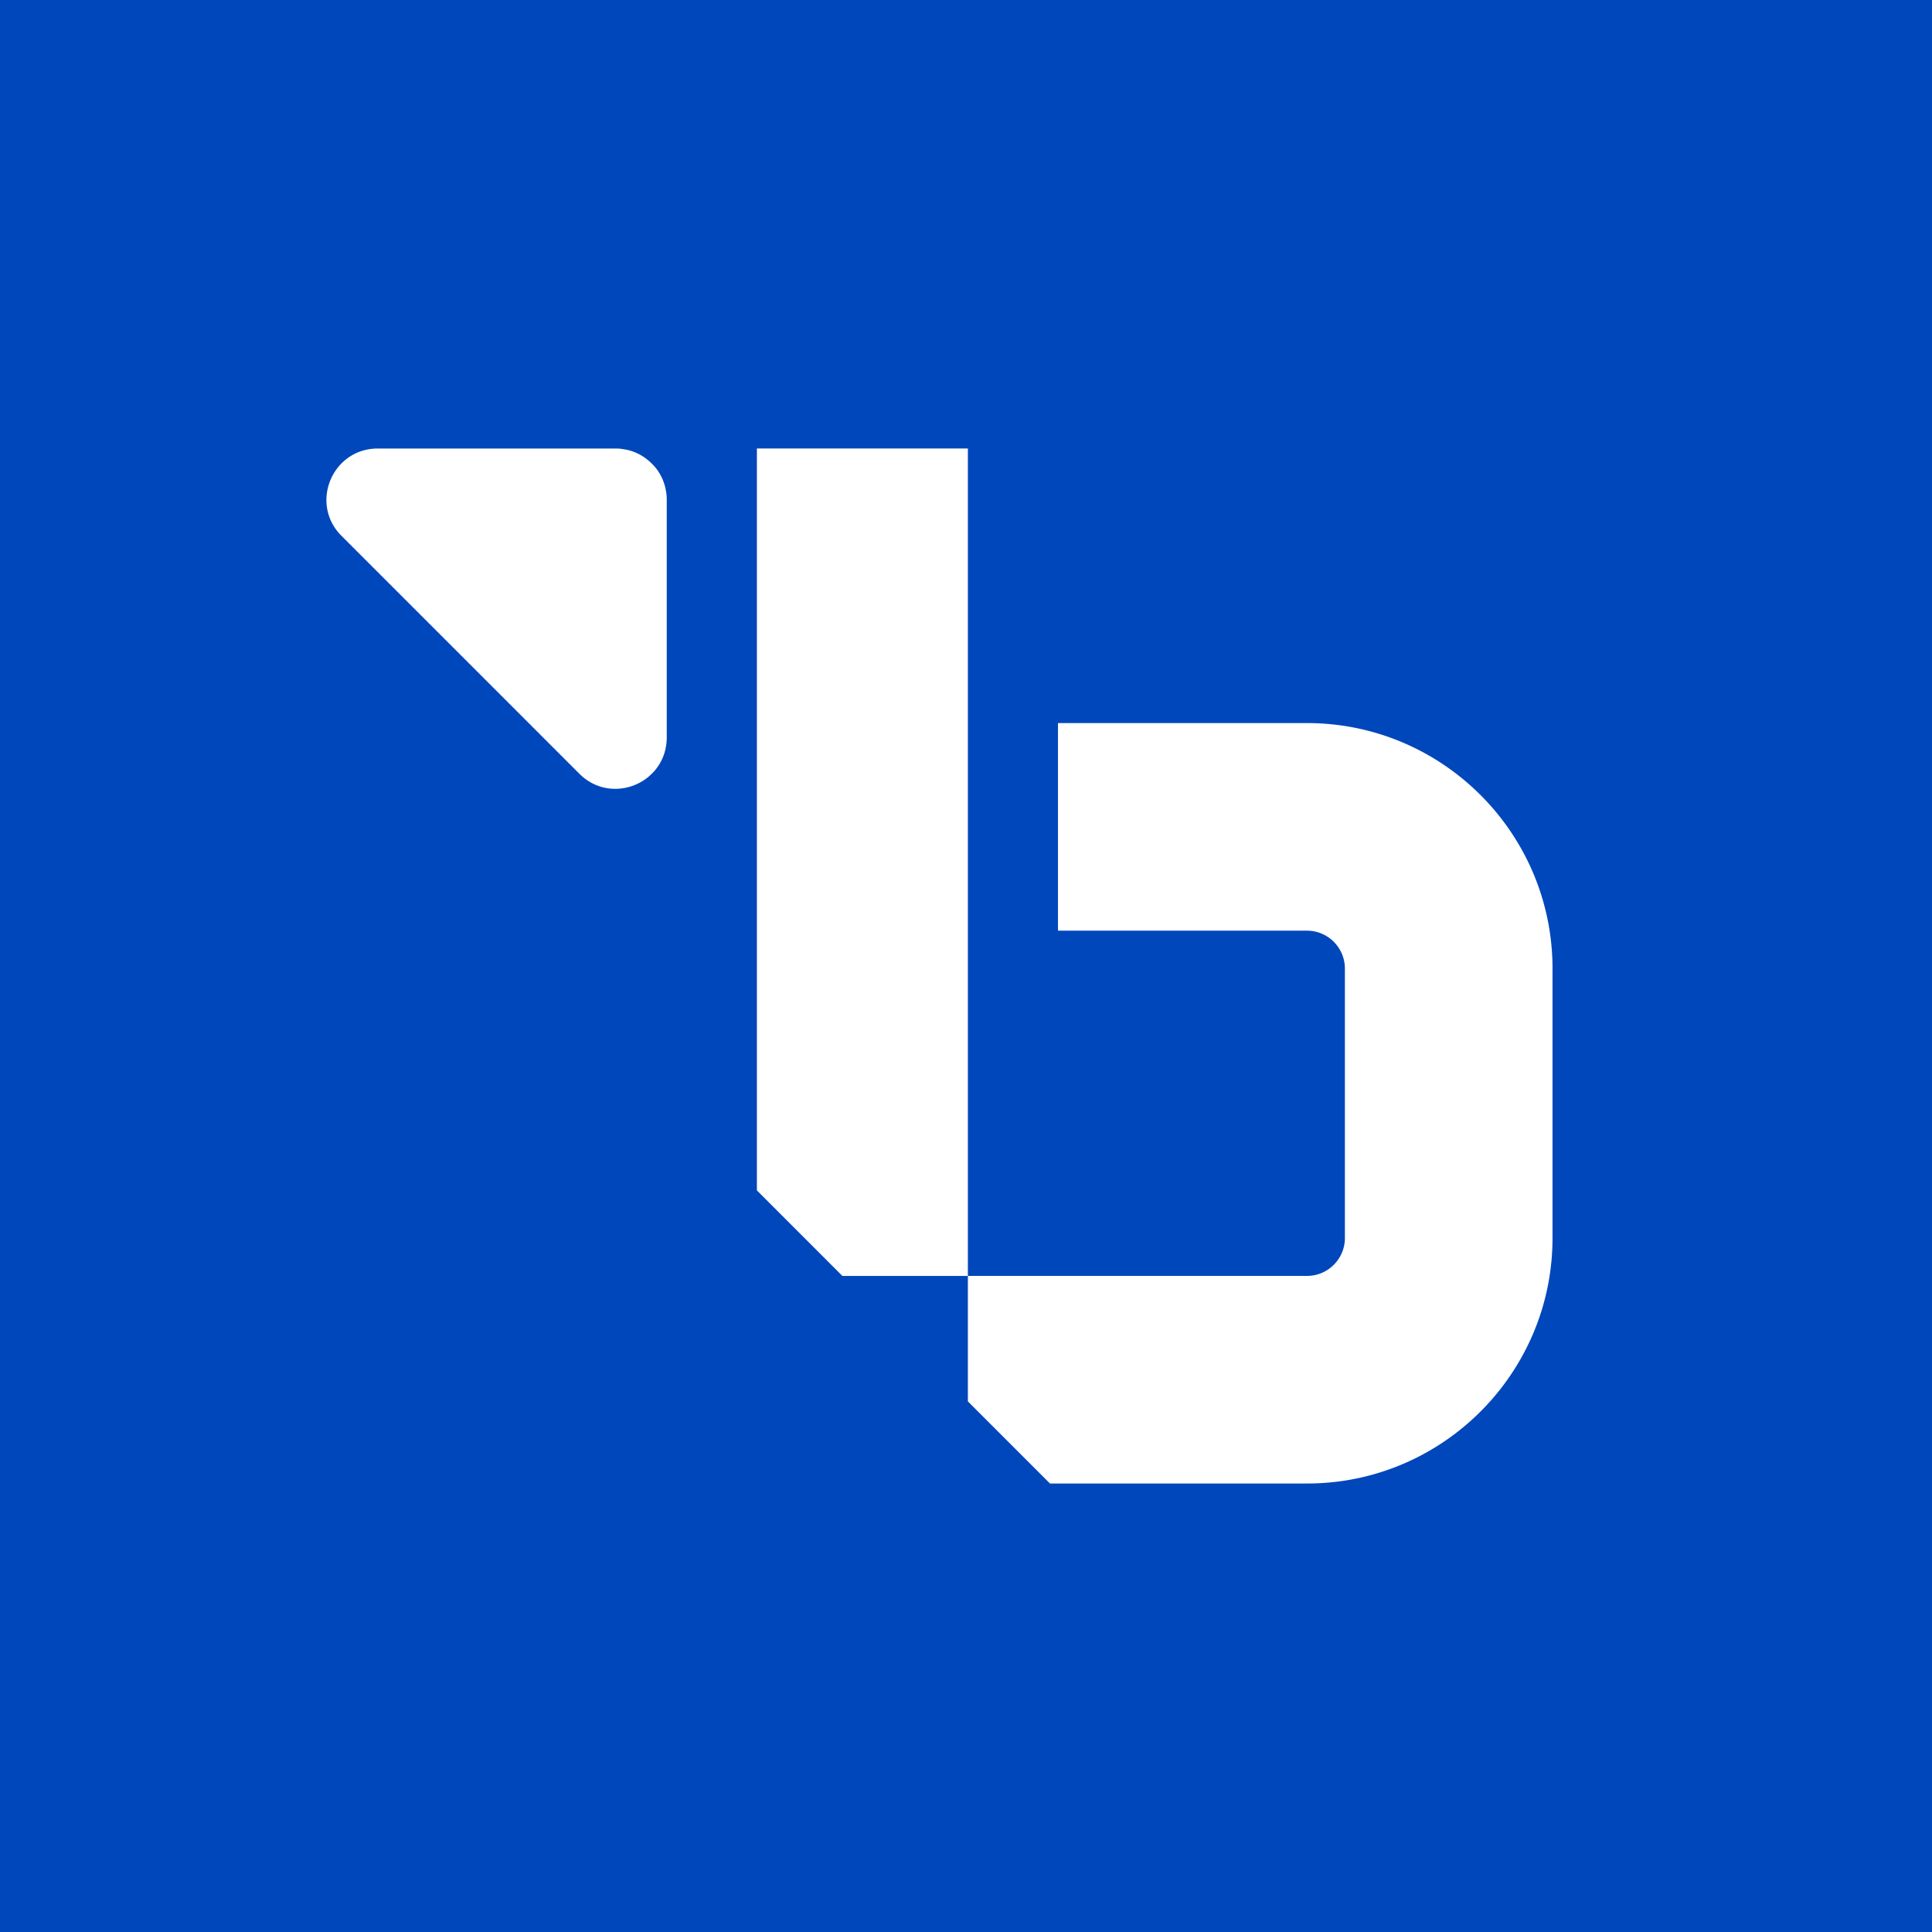 <svg xmlns="http://www.w3.org/2000/svg" width="64" height="64" fill="none"><path fill="#0047BB" d="M0 0h64v64H0z"/><path fill="#fff" d="M32.062 14.857v27.41h-4.157l-2.832-2.834V14.857h6.99Z"/><path fill="#fff" d="M51.429 32.084v8.928c0 4.276-3.318 7.791-7.515 8.108a8.63 8.63 0 0 1-.617.023h-8.515l-2.72-2.72v-4.157h11.236c.69 0 1.253-.562 1.253-1.254v-8.928c0-.69-.563-1.254-1.254-1.254h-8.25v-6.877h8.25c4.484 0 8.132 3.647 8.132 8.13ZM22.087 16.548v7.892c0 .057-.003.114-.01.169a1.225 1.225 0 0 1-.024.161c0 .01-.003.019-.005.028a3.133 3.133 0 0 1-.036.143 3.172 3.172 0 0 1-.057.155 1.672 1.672 0 0 1-.253.416l-.03.034a1.923 1.923 0 0 1-.175.173l-.061.05a1.733 1.733 0 0 1-1.029.362h-.03c-.416 0-.839-.154-1.185-.5l-5.136-5.137-2.742-2.742c-1.07-1.067-.312-2.894 1.199-2.894h7.894c.046 0 .091.002.135.006.027.005.054.007.08.012.304.038.584.159.814.343l.061.05c.037.03.069.062.1.094a.836.836 0 0 1 .076.08c.011.01.02.022.03.033a1.674 1.674 0 0 1 .252.417c.02.05.038.102.057.155.013.047.025.095.036.143.002.01.005.018.005.027a1.548 1.548 0 0 1 .034.33Z"/></svg>